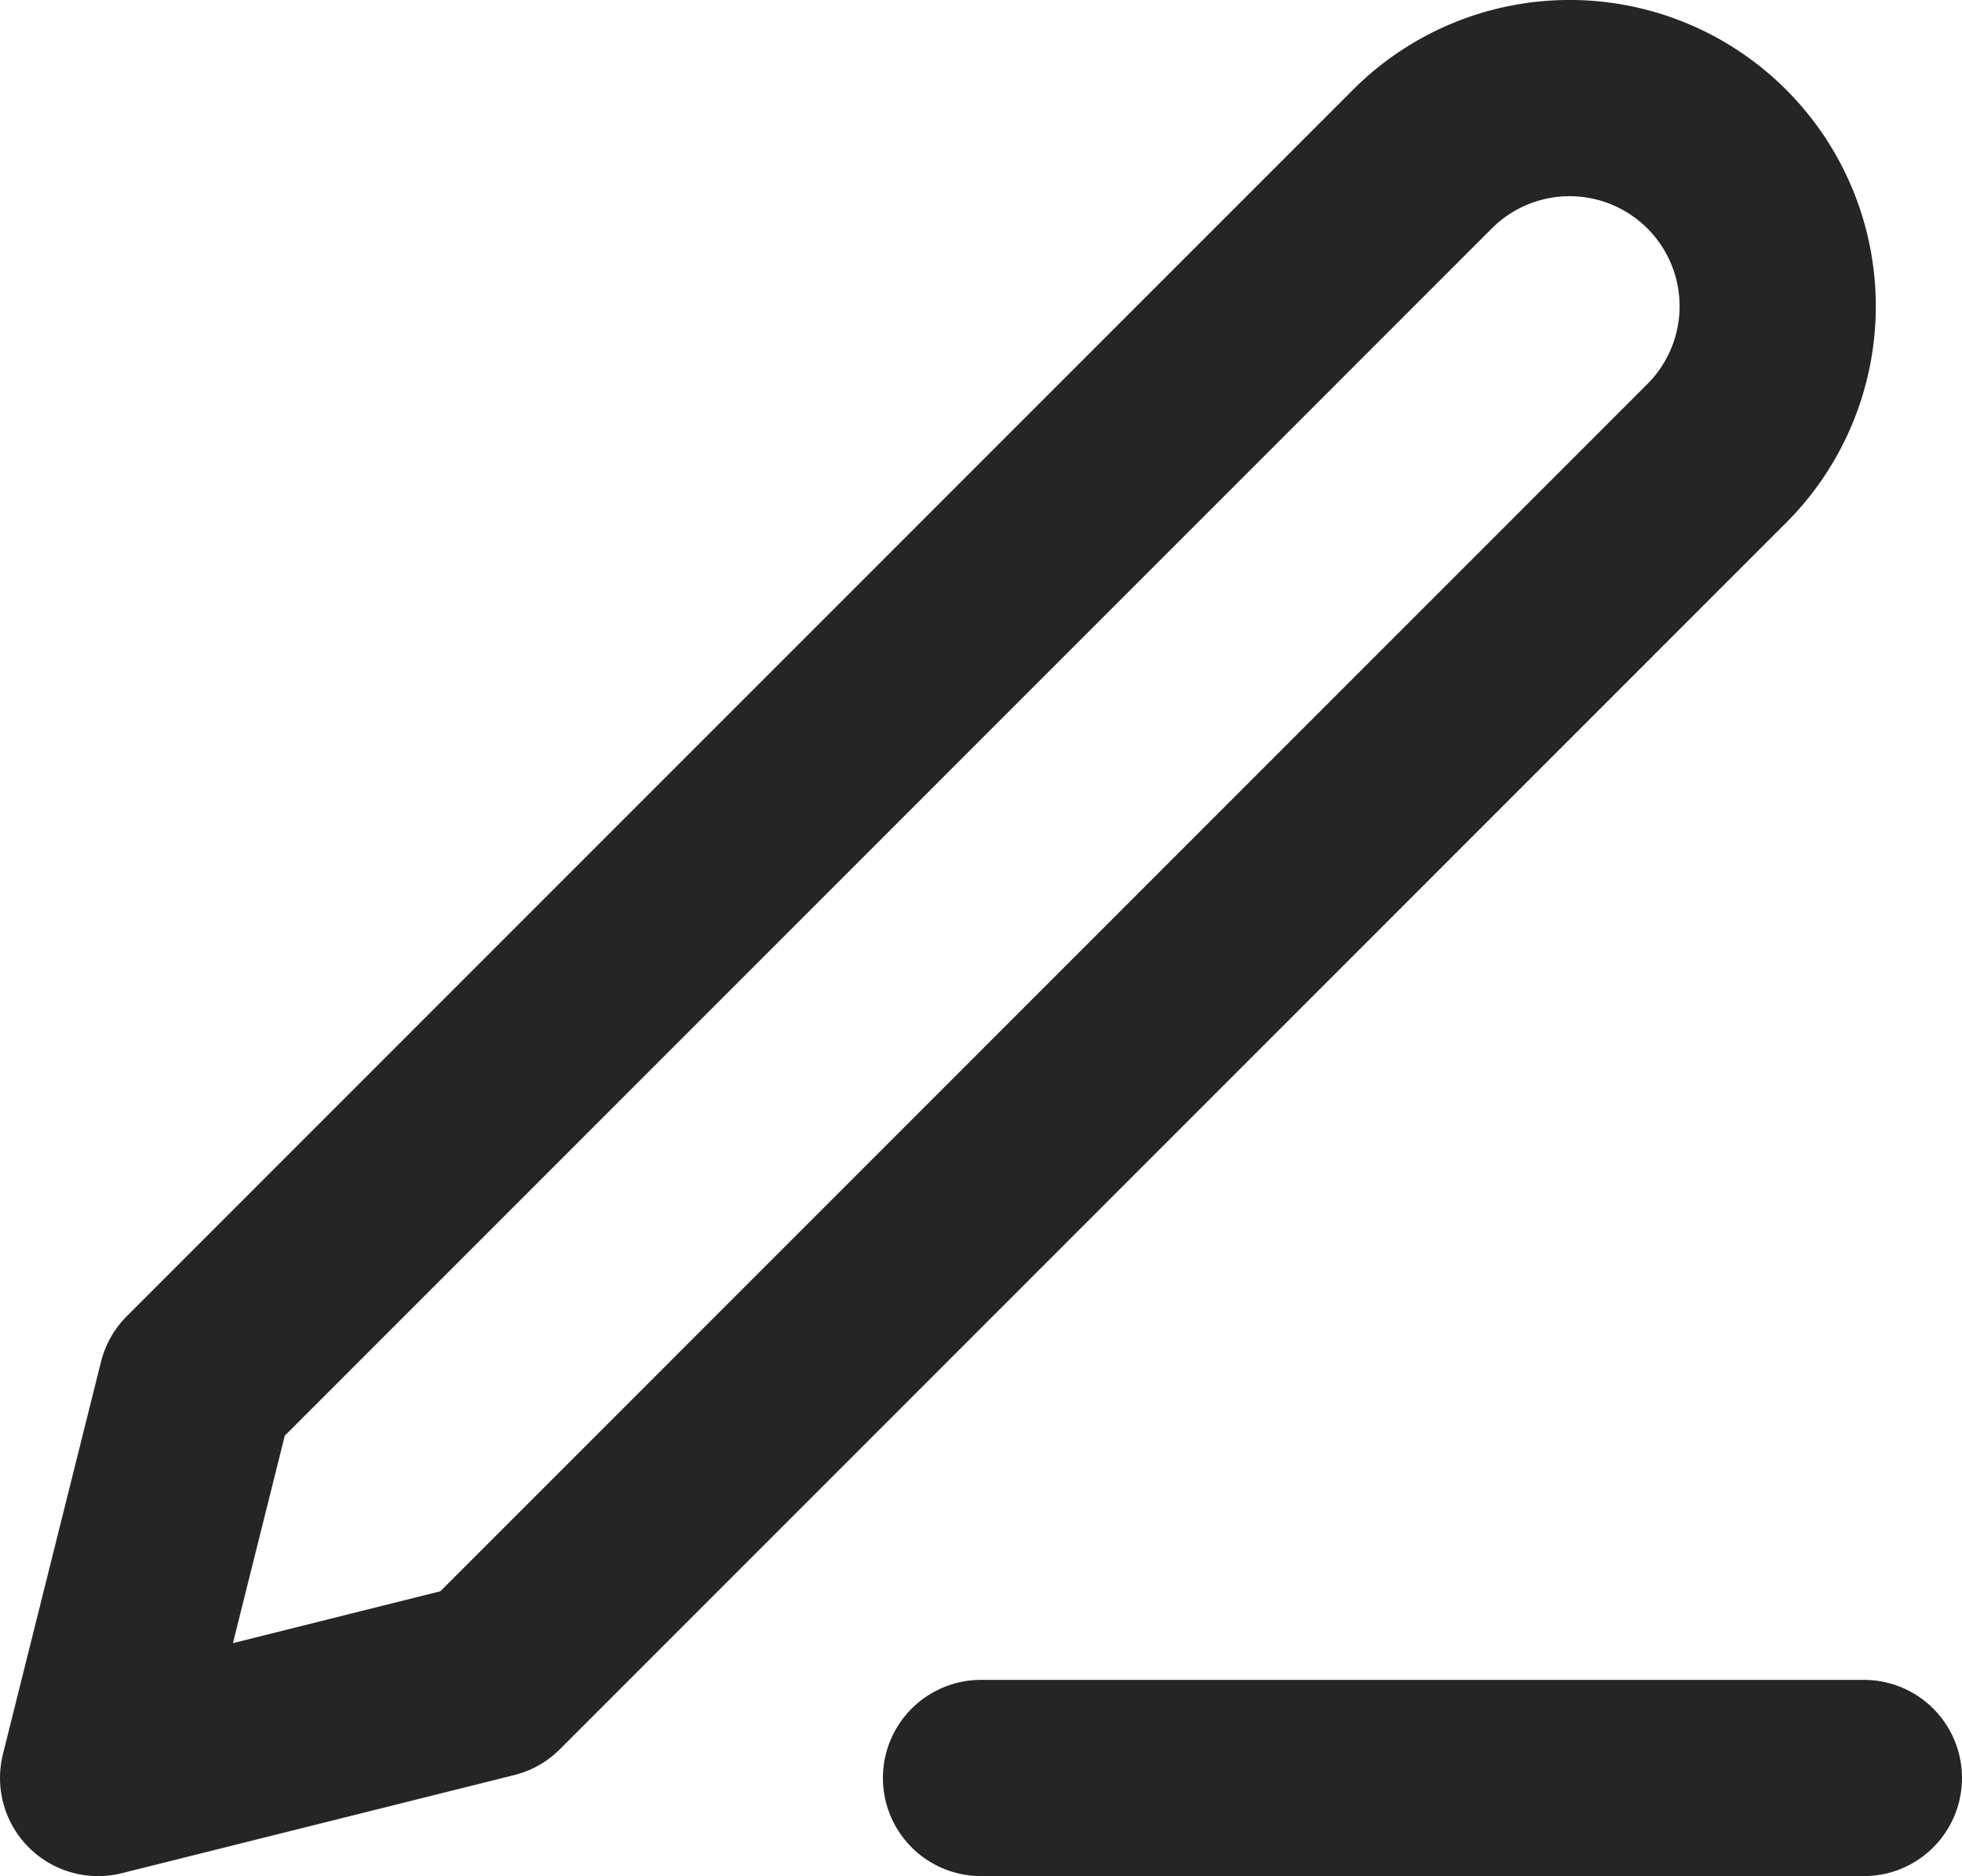 <svg xmlns="http://www.w3.org/2000/svg" width="20" height="19.121" viewBox="0 0 20 19.121">
  <g id="icon-advice" transform="translate(-2 -1.879)">
    <path id="Path_4349" data-name="Path 4349" d="M12,20h9" fill="none" stroke="#252525" stroke-linecap="round" stroke-linejoin="round" stroke-width="2"/>
    <path id="Path_4350" data-name="Path 4350" d="M16.5,3.5a2.121,2.121,0,1,1,3,3L7,19,3,20l1-4Z" fill="none" stroke="#252525" stroke-linecap="round" stroke-linejoin="round" stroke-width="2"/>
  </g>
</svg>
